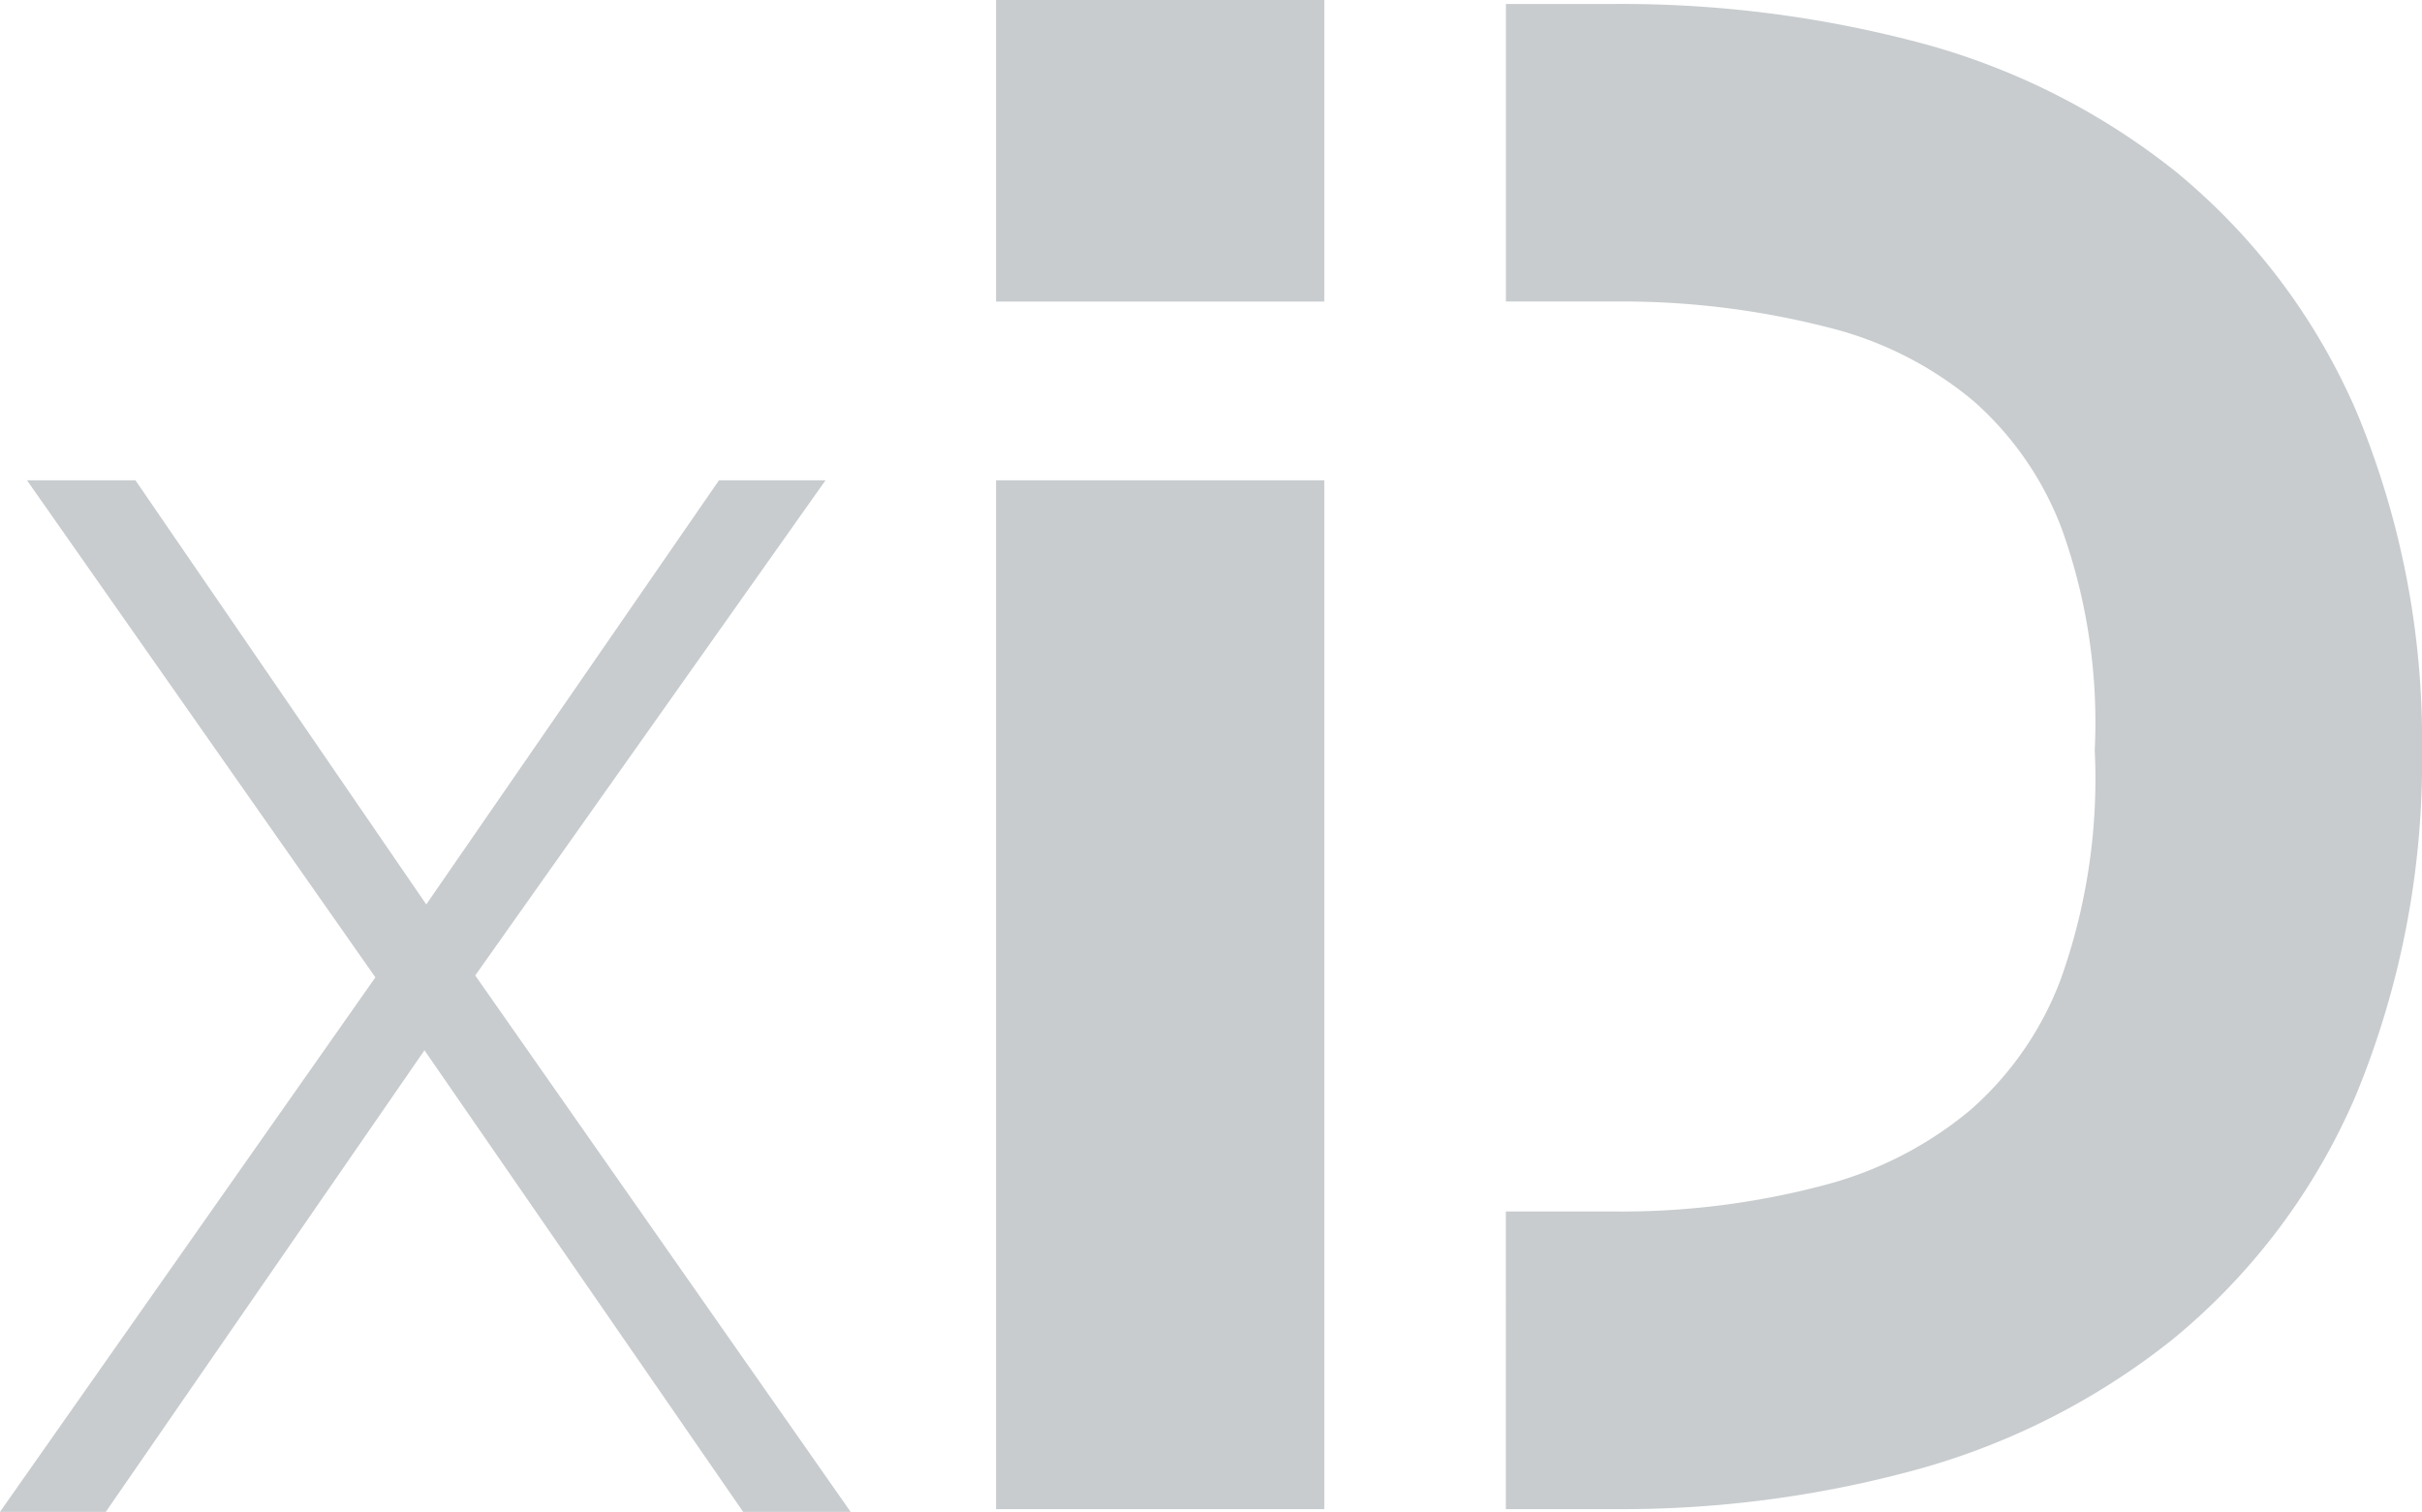 <?xml version="1.0" encoding="UTF-8"?> <svg xmlns="http://www.w3.org/2000/svg" width="41.939" height="26.184" viewBox="0 0 41.939 26.184"><g transform="translate(17.248 0)"><path d="M584.541,367.786v-5.223h5.683v5.223Zm0,3.095V388.7h5.683V370.881Zm15.783,17.177a12.363,12.363,0,0,0,4.575-2.286,11.11,11.11,0,0,0,3.191-4.246,15.191,15.191,0,0,0,1.143-5.971,14.824,14.824,0,0,0-1.13-5.85,11.028,11.028,0,0,0-3.154-4.185,12.107,12.107,0,0,0-4.6-2.265,20.114,20.114,0,0,0-5.1-.623h-1.88v5.153h1.88a14.387,14.387,0,0,1,3.721.454,6.273,6.273,0,0,1,2.492,1.266,5.563,5.563,0,0,1,1.537,2.23,9.928,9.928,0,0,1,.566,3.821,10.312,10.312,0,0,1-.582,3.949,5.65,5.65,0,0,1-1.567,2.279,6.508,6.508,0,0,1-2.518,1.3,13.647,13.647,0,0,1-3.65.461h-1.88V388.7h1.88A19.347,19.347,0,0,0,600.324,388.058Z" transform="translate(-584.541 -362.563)" fill="#c8ccce"></path></g><g transform="translate(0 8.318)"><path d="M350.244,493.418l6.5-9.257-6.033-8.609h1.878l5.036,7.346,5.069-7.346h1.845l-6.066,8.576,6.5,9.29h-1.861l-5.518-7.994-5.518,7.994Z" transform="translate(-350.244 -475.552)" fill="#c8ccce"></path></g></svg> 